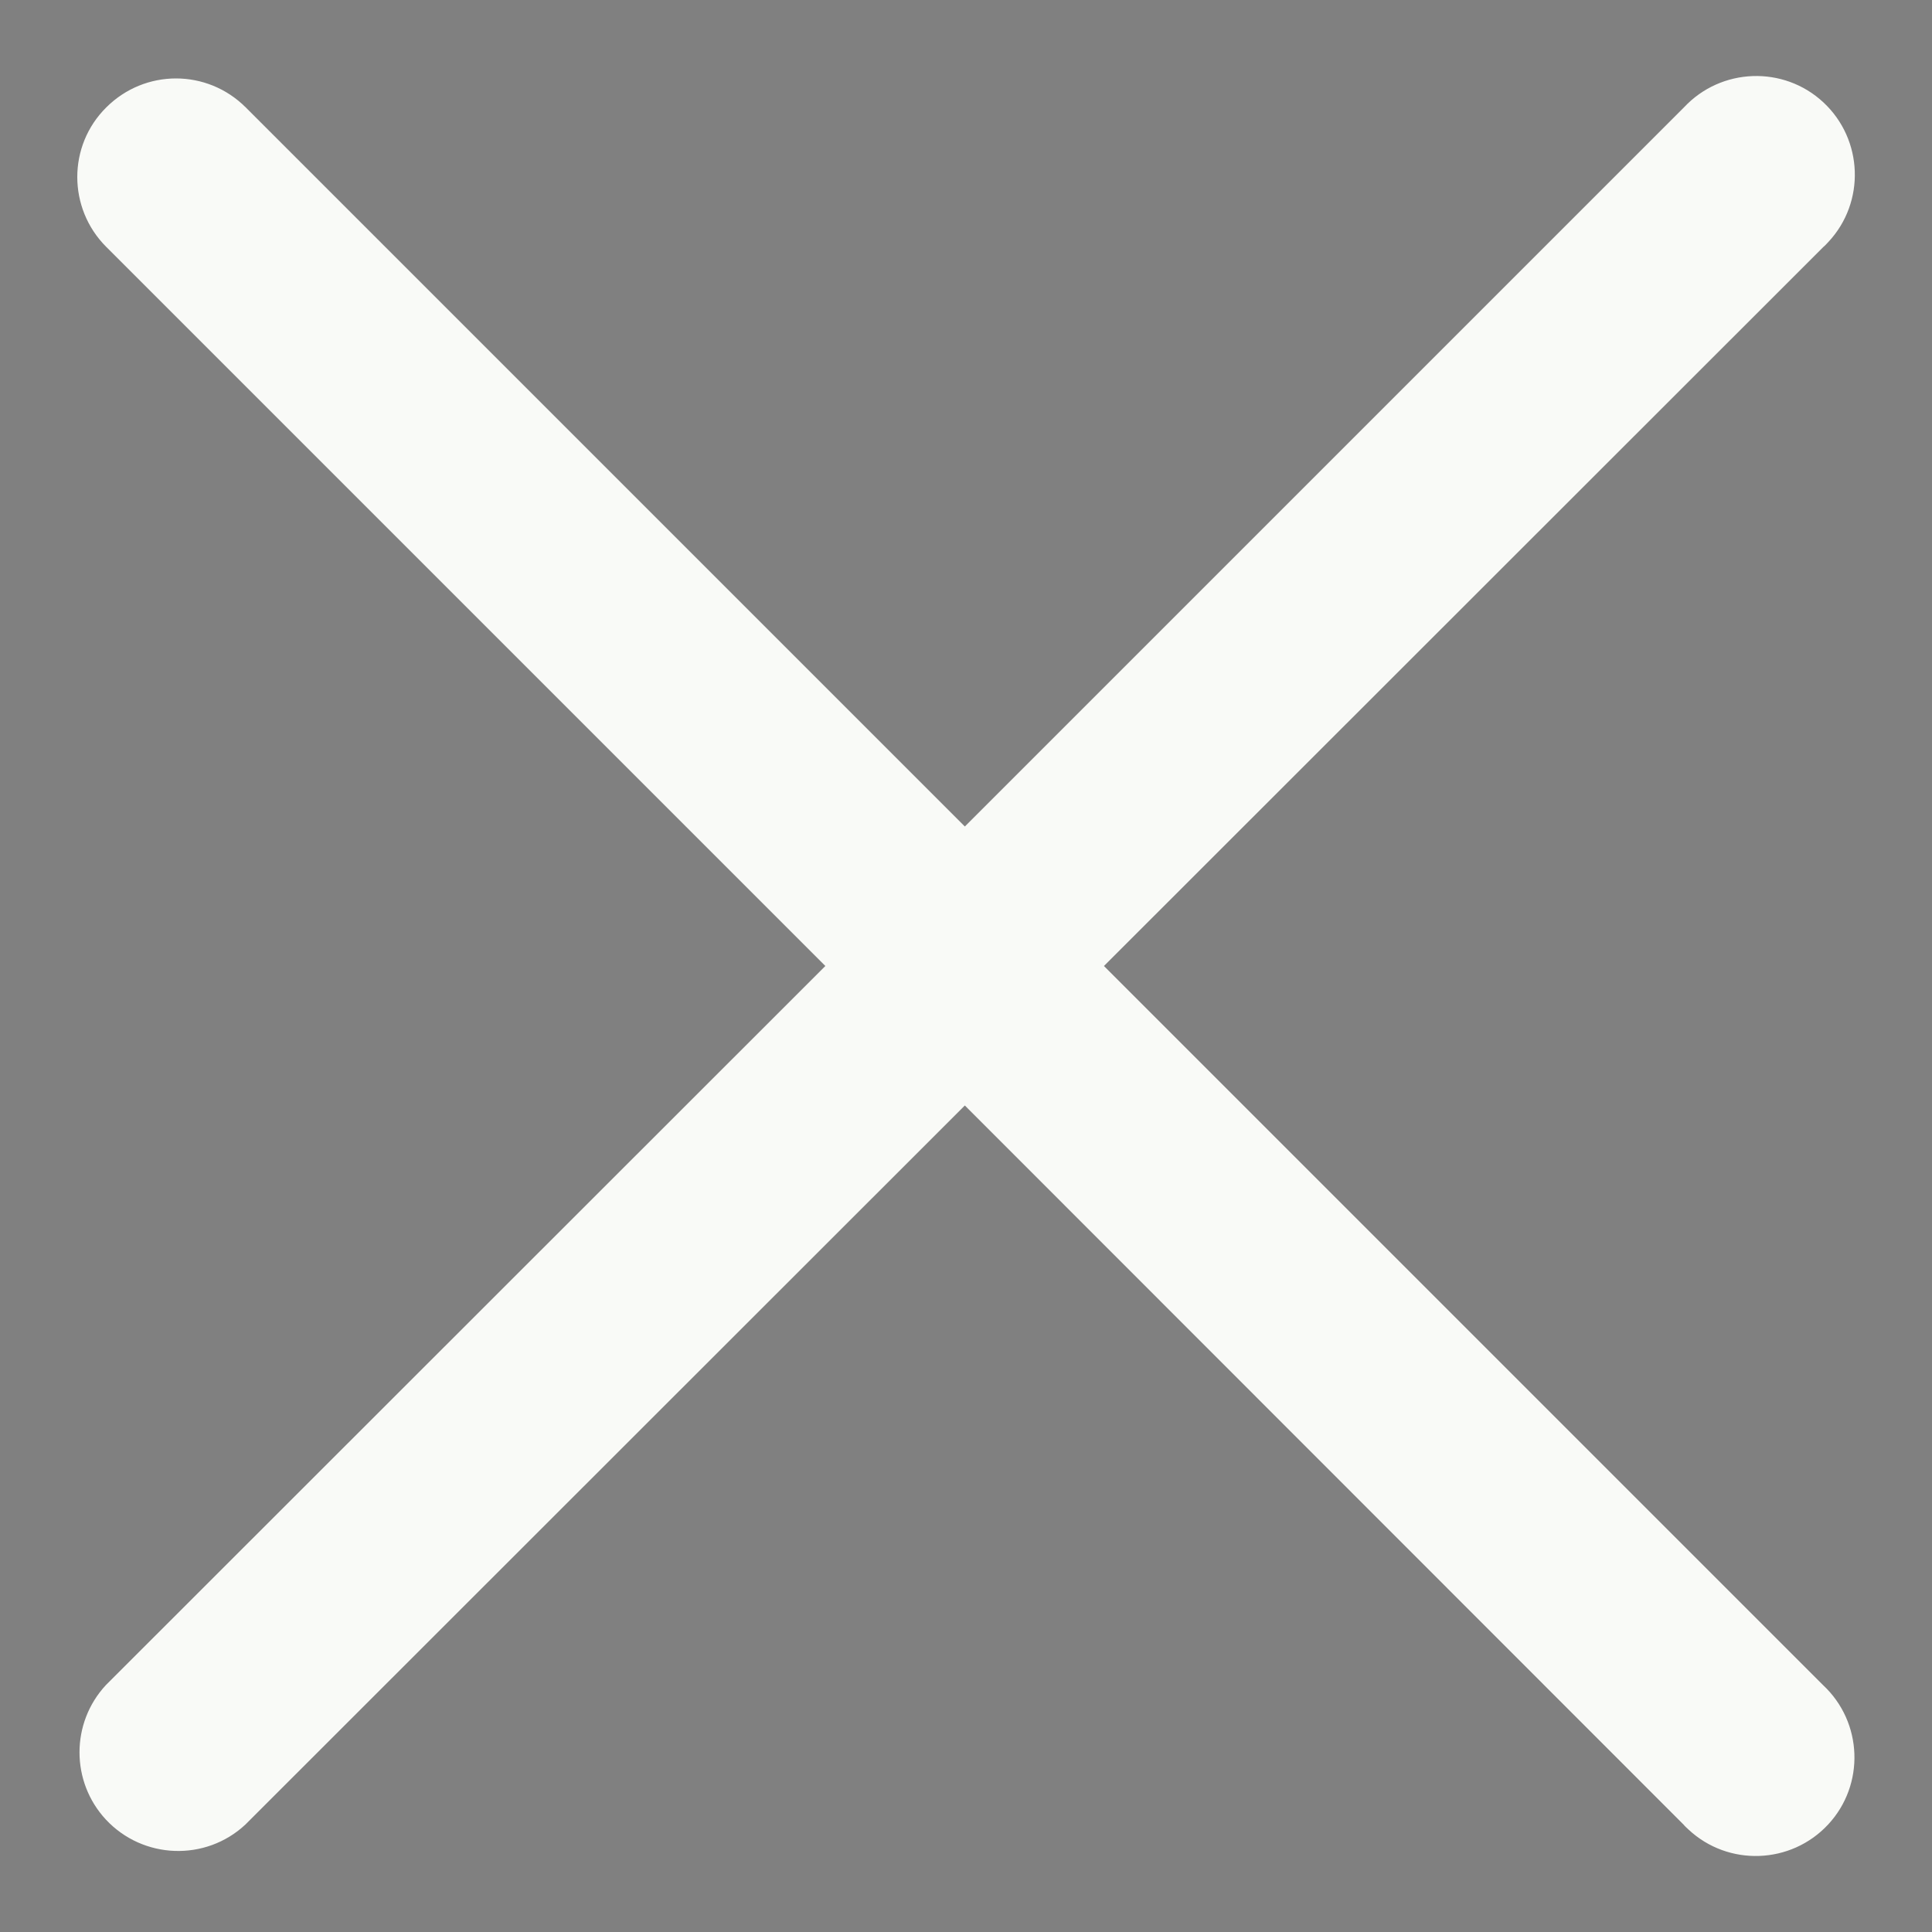 <?xml version="1.0" encoding="utf-8"?>
<!-- Generator: Adobe Illustrator 27.8.0, SVG Export Plug-In . SVG Version: 6.00 Build 0)  -->
<svg version="1.1" id="Livello_1" xmlns="http://www.w3.org/2000/svg" xmlns:xlink="http://www.w3.org/1999/xlink" x="0px" y="0px"
	 viewBox="0 0 500 500" style="enable-background:new 0 0 500 500;" xml:space="preserve">
<rect x="0" y="0" width="500" height="500" fill="#808080" stroke="none"/>
<style type="text/css">
	.st0{fill:#F9FAF7;}
	.st1{fill:#333333;}
	.st2{fill-rule:evenodd;clip-rule:evenodd;fill:#F9FAF7;}
</style>
<g>
	<path class="st0" d="M-314,8c-133.7,0-242,108.3-242,242s108.3,242,242,242S-72,383.7-72,250S-180.3,8-314,8z M-162.7,296.5
		l-0.1,0.2l-1.5,4.7l-0.1,0.2v0.1c-3.4,7.6-7.4,15-12.1,21.9l-0.2,0.3c-25.3,37.5-59.8,46.8-78.5,48.9c-3.6,0.4-6.8,0.7-9.2,0.8
		h-0.3l-0.2-0.1h-2l-1.6-0.1h-0.2l-0.8-0.1l-0.6-0.1h-0.2c-2.7-0.3-5.3-0.9-7.8-1.8c-2.3-0.8-4.5-2-6.4-3.4h-0.1
		c-2.3-1.7-4.2-3.9-5.7-6.3c-3.8-6.3-6.4-13.3-7.8-20.5c-0.6-2.8-1-5.7-1.4-8.7c0-0.2,0-0.3,0-0.5v-0.2l-0.1,0.1
		c-0.8,1.6-1.7,3.1-2.7,4.6c-0.8,1.3-1.6,2.5-2.4,3.7l-0.1,0.1c-0.9,1.3-1.9,2.6-2.9,3.9l-0.1,0.1c-0.5,0.6-1,1.3-1.5,1.9
		c-1.6,1.9-3.2,3.8-4.9,5.6c-0.6,0.6-1.2,1.2-1.8,1.8c-0.6,0.6-1.2,1.2-1.8,1.7c-1.2,1.1-2.5,2.3-3.8,3.3c-1.3,1.1-2.7,2.2-4,3.2
		c-10.9,8.3-24.3,12.7-38,12.5h-1.7c-24.2-0.2-42.8-4.9-55.9-14.2c-13.5-9.5-20.2-23.5-20.2-42.2c0-4.9,0.4-9.9,1.4-14.7
		c0.2-1.1,0.4-2.1,0.7-3.2c18.5-50.9,23.8-103.9,25.1-137.8l0.6-3.3c0.8-4.2,3.4-7.8,7.2-9.9c9.2-5,21.3-7.4,36.1-7.4
		c14.5,0,22.7,9.5,24.6,28.4c1.6,15.5,0.8,29.3-2.1,41.5c-3,12.2-7,27.5-12.1,45.9c-5.1,18.5-7.6,34.8-7.6,49.1
		c0,10.7,6.3,16.4,18.9,17c0.8,0,1.6,0.1,2.5,0.1c15.5,0,28.9-13.6,40.3-40.8c8.8-20.9,14.8-44.1,18-69.7c0-0.3-0.1-0.7-0.1-1
		c-0.3-2.4-0.5-5.3-0.6-8.7c-0.2-4-0.3-7.8-0.5-11.6c-0.1-3.8-0.2-7.6-0.2-11.4V172c0-21.2,16.4-31.7,49.3-31.8
		c8.2,0,13.3,2.7,15.4,8.1c2.1,5.4,3.1,13.6,3.1,24.7c0,15.5-3.5,39.5-10.4,72c-2.7,12.7-4.9,23.9-6.5,33.3c0,0,0,0.1,0,0.1
		c-0.2,1.4-0.4,2.7-0.7,4v0c-2,12.7-3,22.2-2.8,28.5c0,5.4,1.7,8.1,5.2,8.1c4.7,0,10.6-3,17.5-9c0.3-0.2,0.6-0.5,0.9-0.8l1.1-1
		c6.3-5.5,12.5-11.5,18.8-17.9c6.9-7.2,13.3-13.7,19.1-19.7c5.8-6,9.9-9,12.1-9c4.4,0,6.6,5.4,6.6,16.1
		C-160,284.1-160.9,290.4-162.7,296.5z"/>
	<path class="st1" d="M-264.6,373.6l-2.2-0.1h2L-264.6,373.6z"/>
</g>
<path class="st0" d="M-915,8c-133.8,0-242,108.2-242,242s108.2,242,242,242s242-108.2,242-242S-781.2,8-915,8z M-783.1,137.8
	c0,11.1-2.5,20-7.1,26.2c-4.6,6.5-12.3,12-22.5,17.3c-10.2,4.9-18.5,7.7-24.4,7.7c-6.2,0-9.9-0.3-11.4-1.2c-1.5-0.9-2.8-1.8-4-3.4
	c-0.9-1.2-2.5-2.5-4-3.1c-1.5-0.6-2.5-2.2-2.5-4.6s0.9-5.2,3.1-7.7c2.2-2.8,3.7-5.5,4.3-8.3c-13.9,0.6-28.7,4-43.8,9.6
	c-15.1,5.9-28.4,12.3-39.2,19.4c-10.8,7.1-20,14.2-27.1,20.7s-10.8,11.4-10.8,14.5c0,3.1,4.9,5.5,14.5,7.4
	c43.8,8.6,72.4,16,86.3,22.5s23.1,13.6,28.7,21.6c5.2,8,8,15.4,8,21.9c0,13.6-5.2,26.2-16,38.2c-10.8,12-24,21.9-40.1,29.6
	c-33.9,16.6-63.5,25-88.8,25s-42.5-4-52.4-11.7c-9.6-7.7-14.5-17-14.5-27.4s2.8-20.3,8-29.3s12.3-13.6,20.7-13.6
	c8.6,0.6,12.9,2.8,12.9,7.1l-0.3,4.9c0,5.2,2.2,9.9,6.2,13.6c4,3.7,7.7,5.9,11.1,5.9c25.3,0,47.8-3.7,67.2-11.4
	c19.4-7.7,29.3-15.1,29.3-22.8c0-3.7-3.4-6.8-10.5-9.2c-7.1-2.8-19.1-5.9-35.8-9.9c-16.6-4-29-7.1-36.7-9.2
	c-7.7-2.2-13.6-4.3-18.2-6.2c-4.3-1.8-8.9-4.6-13.6-8c-9.9-7.1-14.8-17.3-14.8-31.1s5.2-27.4,15.4-41.3
	c10.2-13.6,23.1-25.3,38.5-35.1s32.1-18.2,49.6-25.6c35.1-14.5,64.4-21.9,88.5-21.9c23.4,0,37.9,4.9,43.5,15.1
	c1.5,3.7,2.5,7.7,2.5,12V137.8z"/>
<path class="st2" d="M27.5,27.8c10-10,26.1-10,36.1,0l186.1,186.1L435.8,27.8c9.6-10.3,25.8-10.9,36.1-1.3s10.9,25.8,1.3,36.1
	c-0.4,0.4-0.8,0.9-1.3,1.3L285.7,250l186.1,186.1c10.3,9.6,10.9,25.8,1.3,36.1c-9.6,10.3-25.8,10.9-36.1,1.3
	c-0.4-0.4-0.9-0.8-1.3-1.3L249.7,286.1L63.5,472.2c-10.3,9.6-26.5,9-36.1-1.3c-9.1-9.8-9.1-25,0-34.8L213.6,250L27.5,63.9
	C17.5,53.9,17.5,37.7,27.5,27.8z"/>
</svg>
